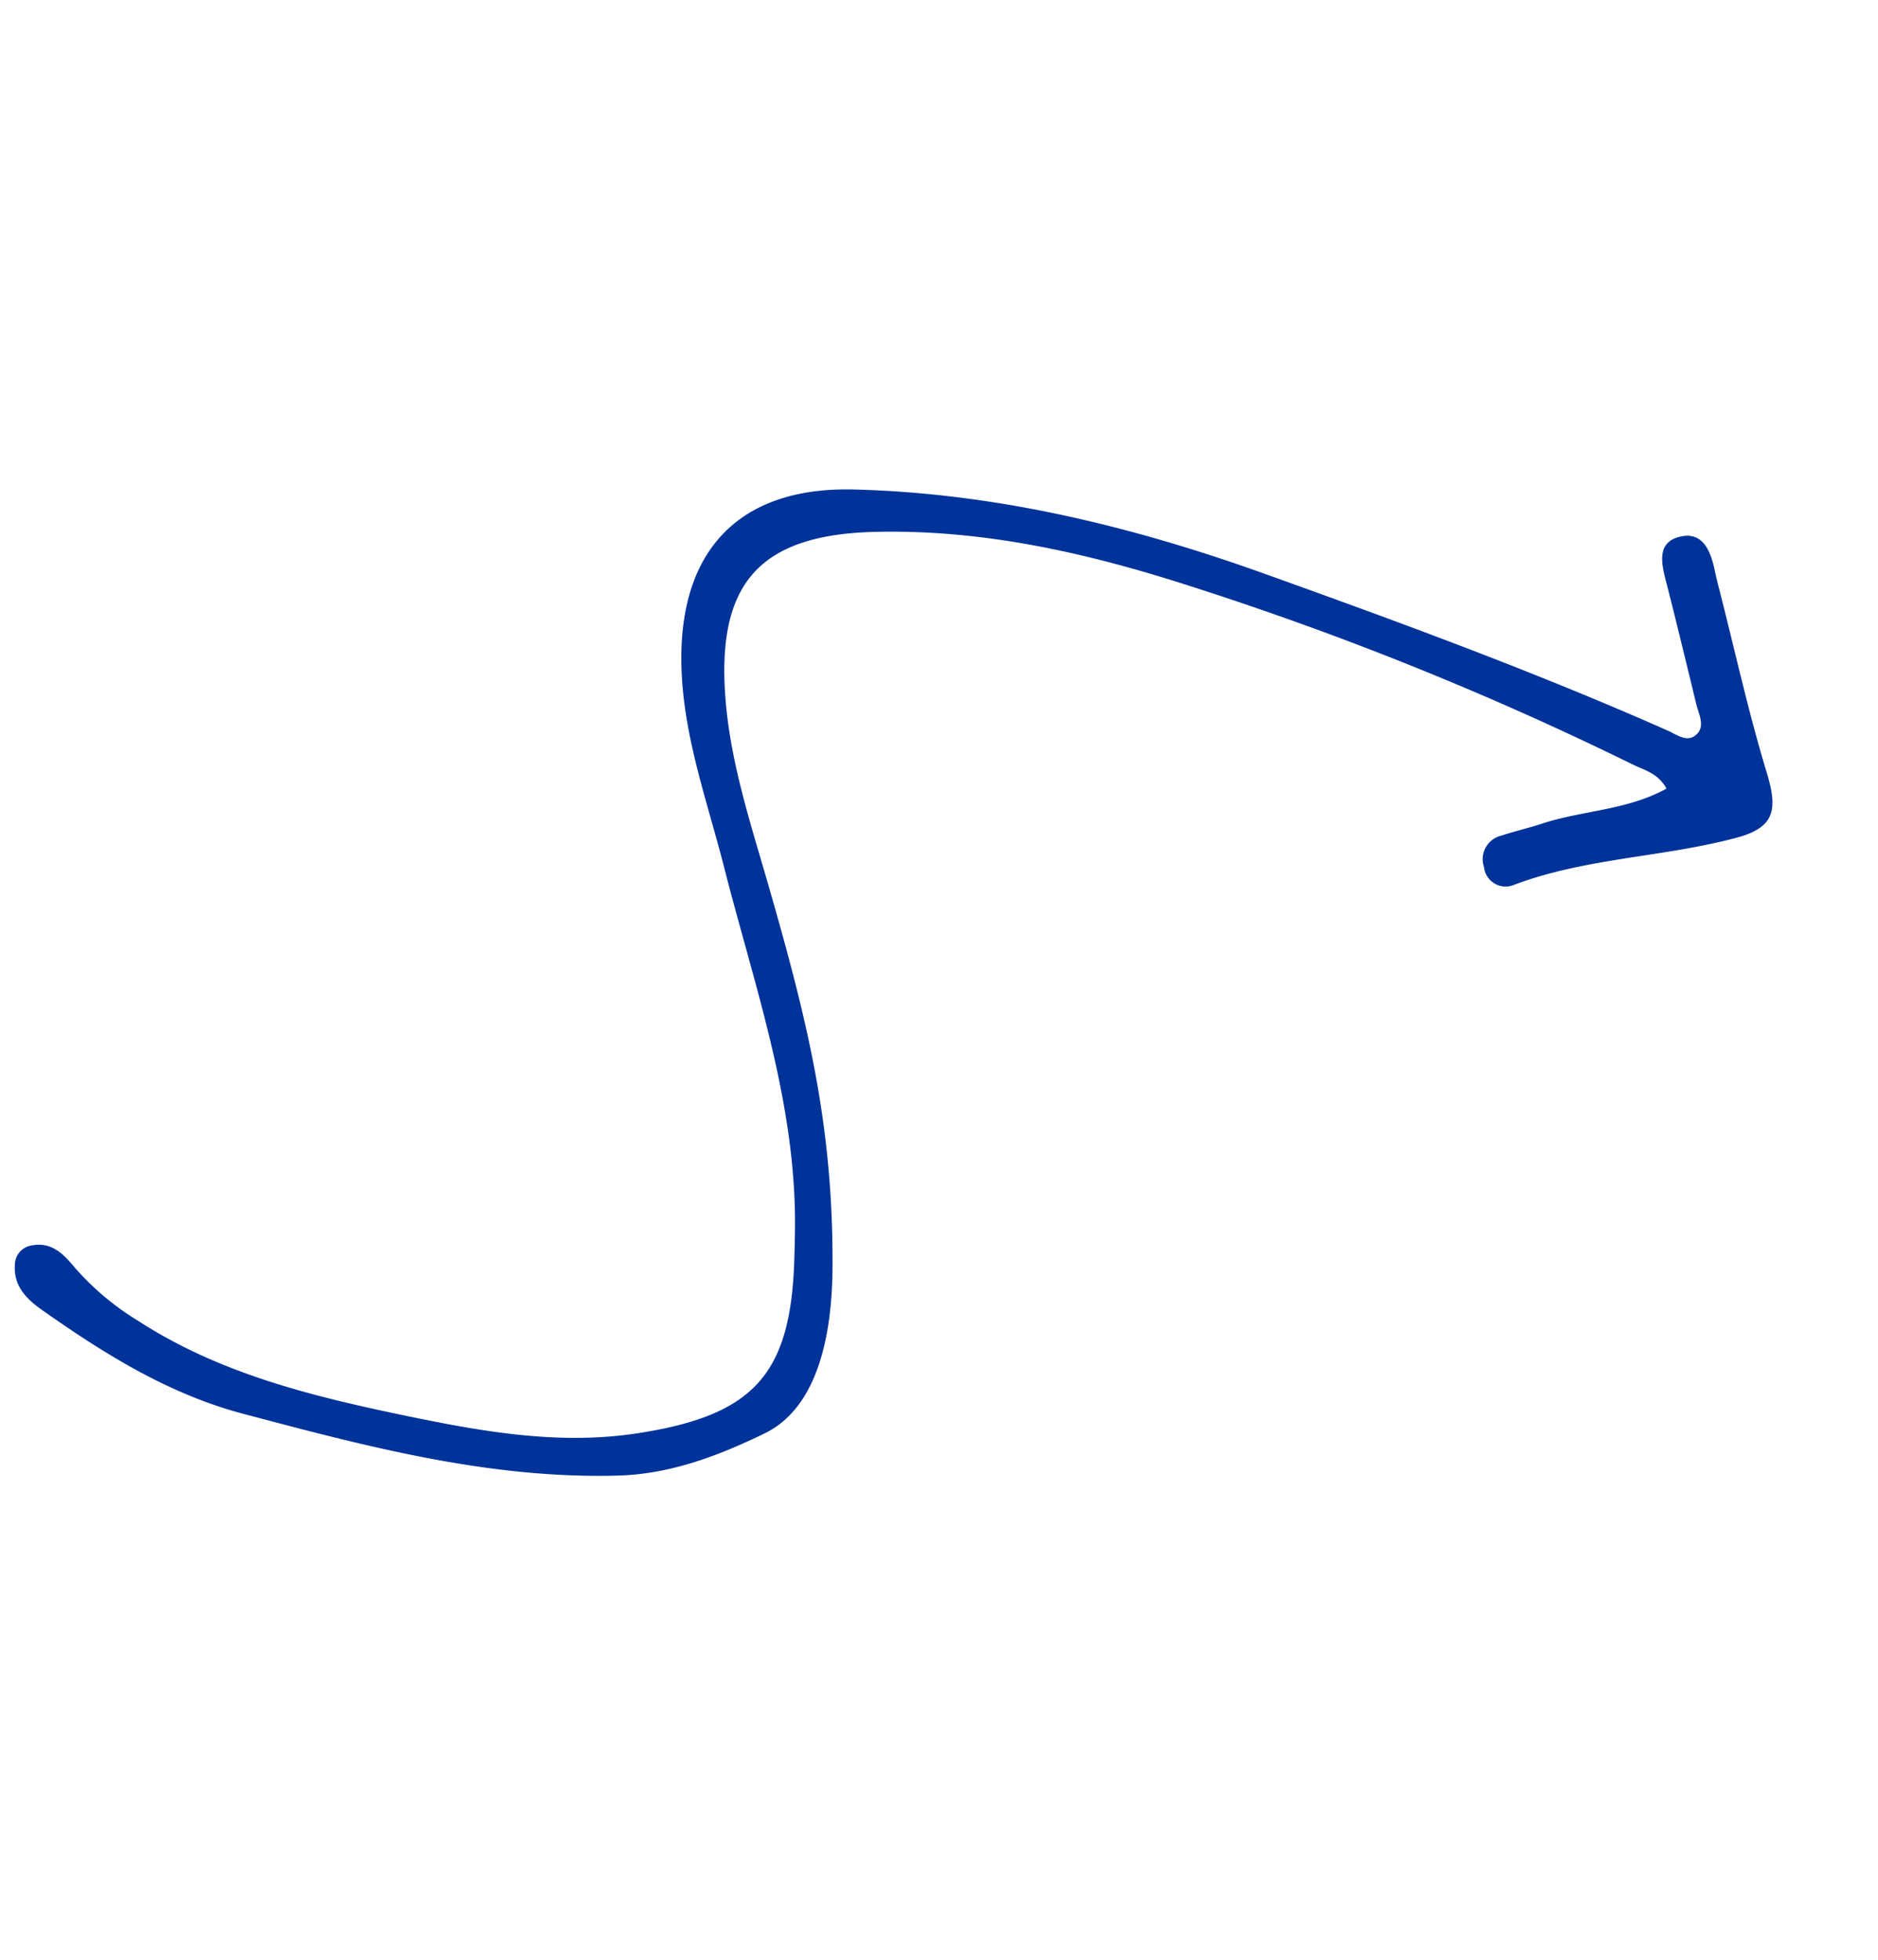 <svg xmlns="http://www.w3.org/2000/svg" width="156.641" height="163.492" viewBox="0 0 156.641 163.492">
  <path id="Path_5769" data-name="Path 5769" d="M119.088,82.419C115.6,81,113.278,78.12,110.3,76.2c-1.008-.652-1.96-1.394-2.969-2.046a2.01,2.01,0,0,0-2.9.554,1.808,1.808,0,0,0,.4,2.87c5.545,3.24,9.634,8.246,14.757,11.965,2.669,1.939,3.987,1.217,5.795-1.454,2.876-4.251,6.088-8.274,9.159-12.393.393-.526.781-1.057,1.2-1.568,1.029-1.269,1.953-2.813.421-4.028-1.617-1.281-2.739.159-3.7,1.458-2.087,2.811-4.221,5.589-6.344,8.374-.52.683-.919,1.711-1.916,1.595-1.074-.124-1.067-1.252-1.288-2.072-3.137-11.622-7.023-23-10.994-34.359-3.886-11.111-8.875-21.646-16.092-31.041-5.685-7.4-12.847-8.207-20.125-2.233-4.652,3.818-7.676,8.945-11.2,13.672-5.749,7.715-10.832,15.973-18.233,22.336-1.078.926-2.208,1.8-3.337,2.66-7.723,5.917-12.321,5.72-19.634-.925-4.959-4.505-8.126-10.29-11.132-16.135-3.607-7.014-6.954-14.144-7.8-22.152A22.623,22.623,0,0,1,4.49,4.414c.275-1.394.5-2.862-.8-3.963A1.642,1.642,0,0,0,1.562.335C.113,1.33-.081,2.837.024,4.424c.423,6.349,1.185,12.642,3.821,18.522,4.342,9.686,8.678,19.385,15.678,27.564,2.845,3.324,6.541,5.467,10.417,7.288,4.679,2.2,10.331-1.1,14.312-4.283,9.282-7.418,14.7-14.6,21.422-24.218,3.069-4.393,5.977-8.937,9.91-12.65,7-6.611,12.413-6.3,18.639,1.038,5.816,6.854,9.734,14.807,12.94,23.1a270.117,270.117,0,0,1,11.725,38.213c.224,1,.767,2.069.2,3.425" transform="translate(0 106.454) rotate(-51)" fill="#039"/>
</svg>
